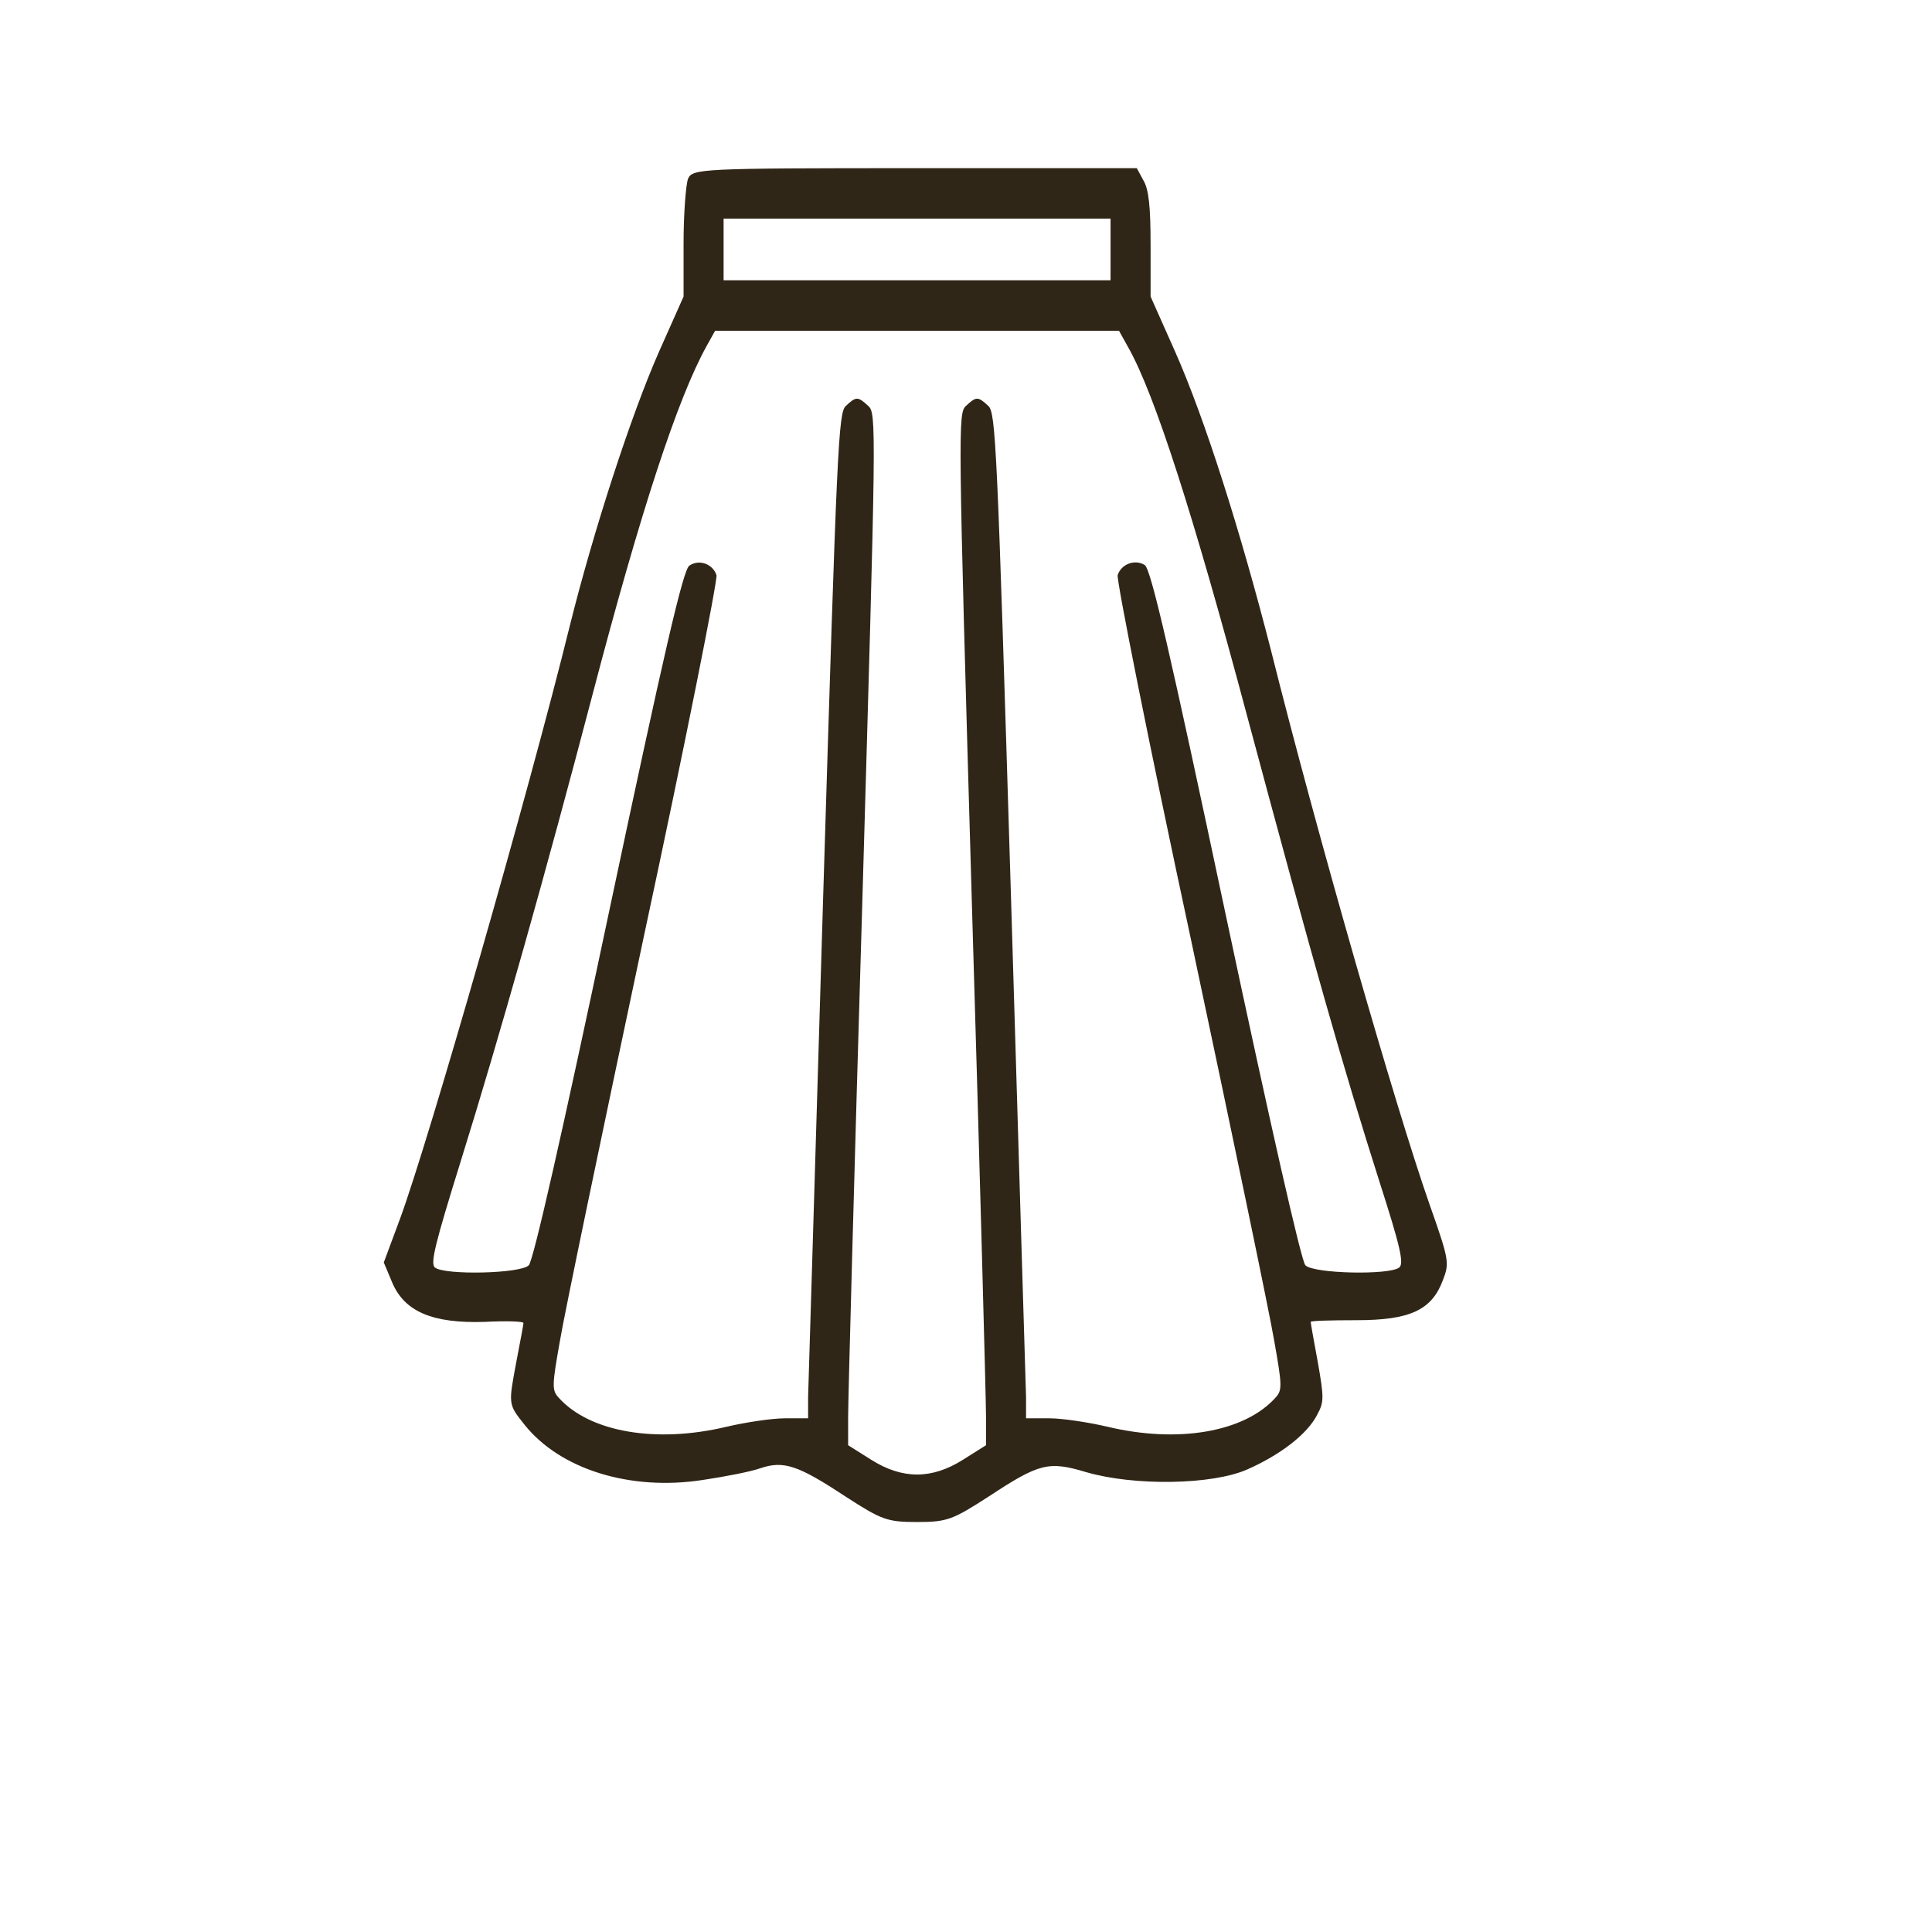 <?xml version="1.0" encoding="utf-8"?>
<svg version="1.1" width="417px" height="417px" style="shape-rendering:geometricPrecision; text-rendering:geometricPrecision; image-rendering:optimizeQuality; fill-rule:evenodd; clip-rule:evenodd" xmlns="http://www.w3.org/2000/svg">
  <g transform="matrix(0.096, 0, 0, -0.121, 74.581, 337.586)" fill="#000000" stroke="none" style="">
    <path d="M770 2471 c-5 -11 -10 -63 -10 -115 l0 -95 -55 -98 c-63 -113 -148 -321 -201 -490 -92 -296 -317 -918 -381 -1056 l-37 -79 19 -36 c28 -52 91 -73 208 -70 48 2 87 1 87 -2 0 -3 -7 -32 -15 -65 -19 -81 -20 -79 17 -116 80 -80 238 -119 401 -99 51 6 109 15 130 21 52 14 85 5 190 -50 82 -42 94 -46 162 -46 68 0 80 4 162 46 113 59 134 63 218 43 108 -25 284 -23 363 5 74 26 135 63 157 98 15 22 15 30 1 93 -9 38 -16 70 -16 72 0 2 46 3 103 3 120 0 169 18 194 71 15 31 15 35 -30 136 -76 172 -253 661 -356 987 -69 214 -149 414 -216 534 l-55 98 0 92 c0 68 -4 99 -16 115 l-15 22 -499 0 c-483 0 -500 -1 -510 -19z m950 -126 l0 -55 -435 0 -435 0 0 55 0 55 435 0 435 0 0 -55z m40 -175 c59 -83 146 -297 268 -660 147 -435 214 -622 297 -829 47 -116 55 -145 44 -152 -22 -14 -193 -11 -211 4 -9 7 -78 248 -179 625 -125 468 -168 616 -182 624 -22 11 -53 2 -61 -18 -3 -8 70 -300 164 -647 93 -348 178 -671 188 -719 18 -80 18 -88 3 -101 -70 -62 -220 -82 -378 -52 -43 8 -102 15 -130 15 l-53 0 0 38 c-1 20 -16 424 -34 896 -31 804 -34 860 -51 872 -23 17 -27 17 -50 0 -18 -13 -18 -33 13 -882 18 -478 32 -892 32 -921 l0 -51 -52 -26 c-70 -35 -136 -35 -206 0 l-52 26 0 51 c0 29 14 443 32 921 31 850 32 869 13 882 -23 17 -27 17 -50 0 -17 -12 -20 -68 -51 -872 -18 -472 -33 -876 -34 -896 l0 -38 -52 0 c-29 0 -88 -7 -131 -15 -158 -30 -308 -10 -378 52 -15 13 -15 21 3 101 10 48 95 371 188 719 94 347 167 639 164 647 -8 20 -39 29 -61 17 -14 -7 -57 -155 -182 -623 -102 -383 -169 -618 -179 -625 -18 -15 -189 -18 -211 -4 -11 7 1 44 57 187 87 221 195 525 297 834 109 330 192 530 257 623 l19 27 454 0 454 0 21 -30z" style="fill: rgb(48, 38, 23);"/>
  </g>
</svg>